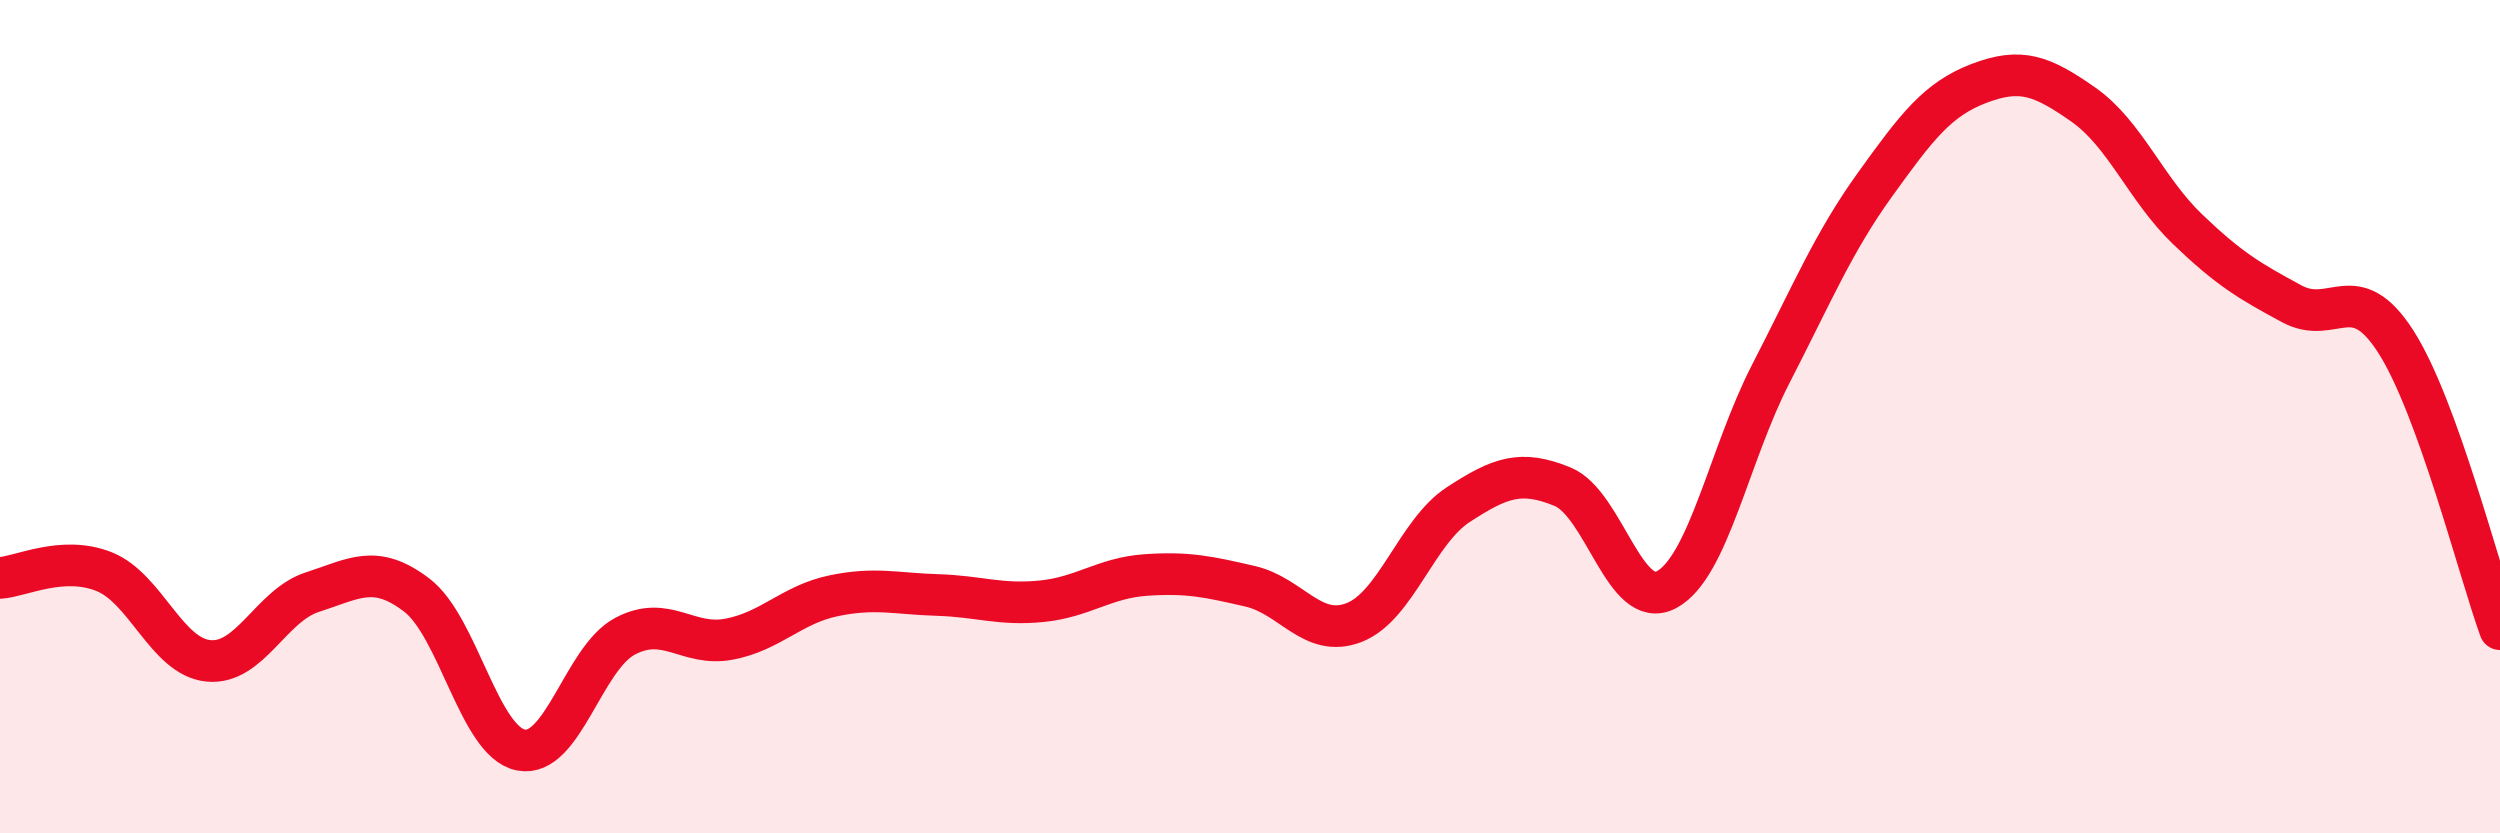 
    <svg width="60" height="20" viewBox="0 0 60 20" xmlns="http://www.w3.org/2000/svg">
      <path
        d="M 0,13.87 C 0.5,13.84 1.5,13.32 2.5,13.72 C 3.5,14.12 4,15.76 5,15.86 C 6,15.96 6.5,14.53 7.5,14.21 C 8.5,13.89 9,13.52 10,14.28 C 11,15.04 11.5,17.8 12.5,18 C 13.5,18.2 14,15.8 15,15.27 C 16,14.74 16.5,15.53 17.5,15.34 C 18.5,15.15 19,14.51 20,14.3 C 21,14.09 21.5,14.25 22.5,14.28 C 23.5,14.31 24,14.53 25,14.43 C 26,14.33 26.5,13.87 27.5,13.8 C 28.5,13.73 29,13.84 30,14.07 C 31,14.3 31.5,15.33 32.5,14.94 C 33.5,14.55 34,12.76 35,12.11 C 36,11.46 36.5,11.27 37.5,11.68 C 38.5,12.09 39,14.69 40,14.15 C 41,13.61 41.5,10.91 42.5,8.97 C 43.5,7.03 44,5.82 45,4.43 C 46,3.04 46.5,2.38 47.5,2 C 48.5,1.62 49,1.81 50,2.51 C 51,3.21 51.5,4.54 52.5,5.5 C 53.5,6.46 54,6.75 55,7.29 C 56,7.83 56.5,6.64 57.5,8.2 C 58.5,9.76 59.5,13.72 60,15.1L60 20L0 20Z"
        fill="#EB0A25"
        opacity="0.1"
        stroke-linecap="round"
        stroke-linejoin="round"
      />
      <path
        d="M 0,13.87 C 0.5,13.84 1.5,13.32 2.5,13.72 C 3.5,14.12 4,15.76 5,15.86 C 6,15.96 6.5,14.53 7.5,14.21 C 8.5,13.89 9,13.52 10,14.28 C 11,15.04 11.5,17.8 12.5,18 C 13.5,18.2 14,15.8 15,15.27 C 16,14.74 16.5,15.53 17.5,15.34 C 18.5,15.15 19,14.51 20,14.3 C 21,14.09 21.5,14.25 22.5,14.28 C 23.5,14.31 24,14.53 25,14.43 C 26,14.33 26.5,13.87 27.5,13.8 C 28.5,13.73 29,13.84 30,14.07 C 31,14.3 31.5,15.33 32.5,14.94 C 33.5,14.55 34,12.76 35,12.11 C 36,11.46 36.5,11.27 37.5,11.68 C 38.5,12.09 39,14.69 40,14.15 C 41,13.61 41.5,10.91 42.5,8.97 C 43.5,7.03 44,5.82 45,4.43 C 46,3.04 46.5,2.38 47.5,2 C 48.5,1.62 49,1.81 50,2.51 C 51,3.21 51.5,4.54 52.5,5.5 C 53.5,6.46 54,6.75 55,7.29 C 56,7.83 56.5,6.64 57.5,8.2 C 58.5,9.76 59.5,13.72 60,15.1"
        stroke="#EB0A25"
        stroke-width="1"
        fill="none"
        stroke-linecap="round"
        stroke-linejoin="round"
      />
    </svg>
  